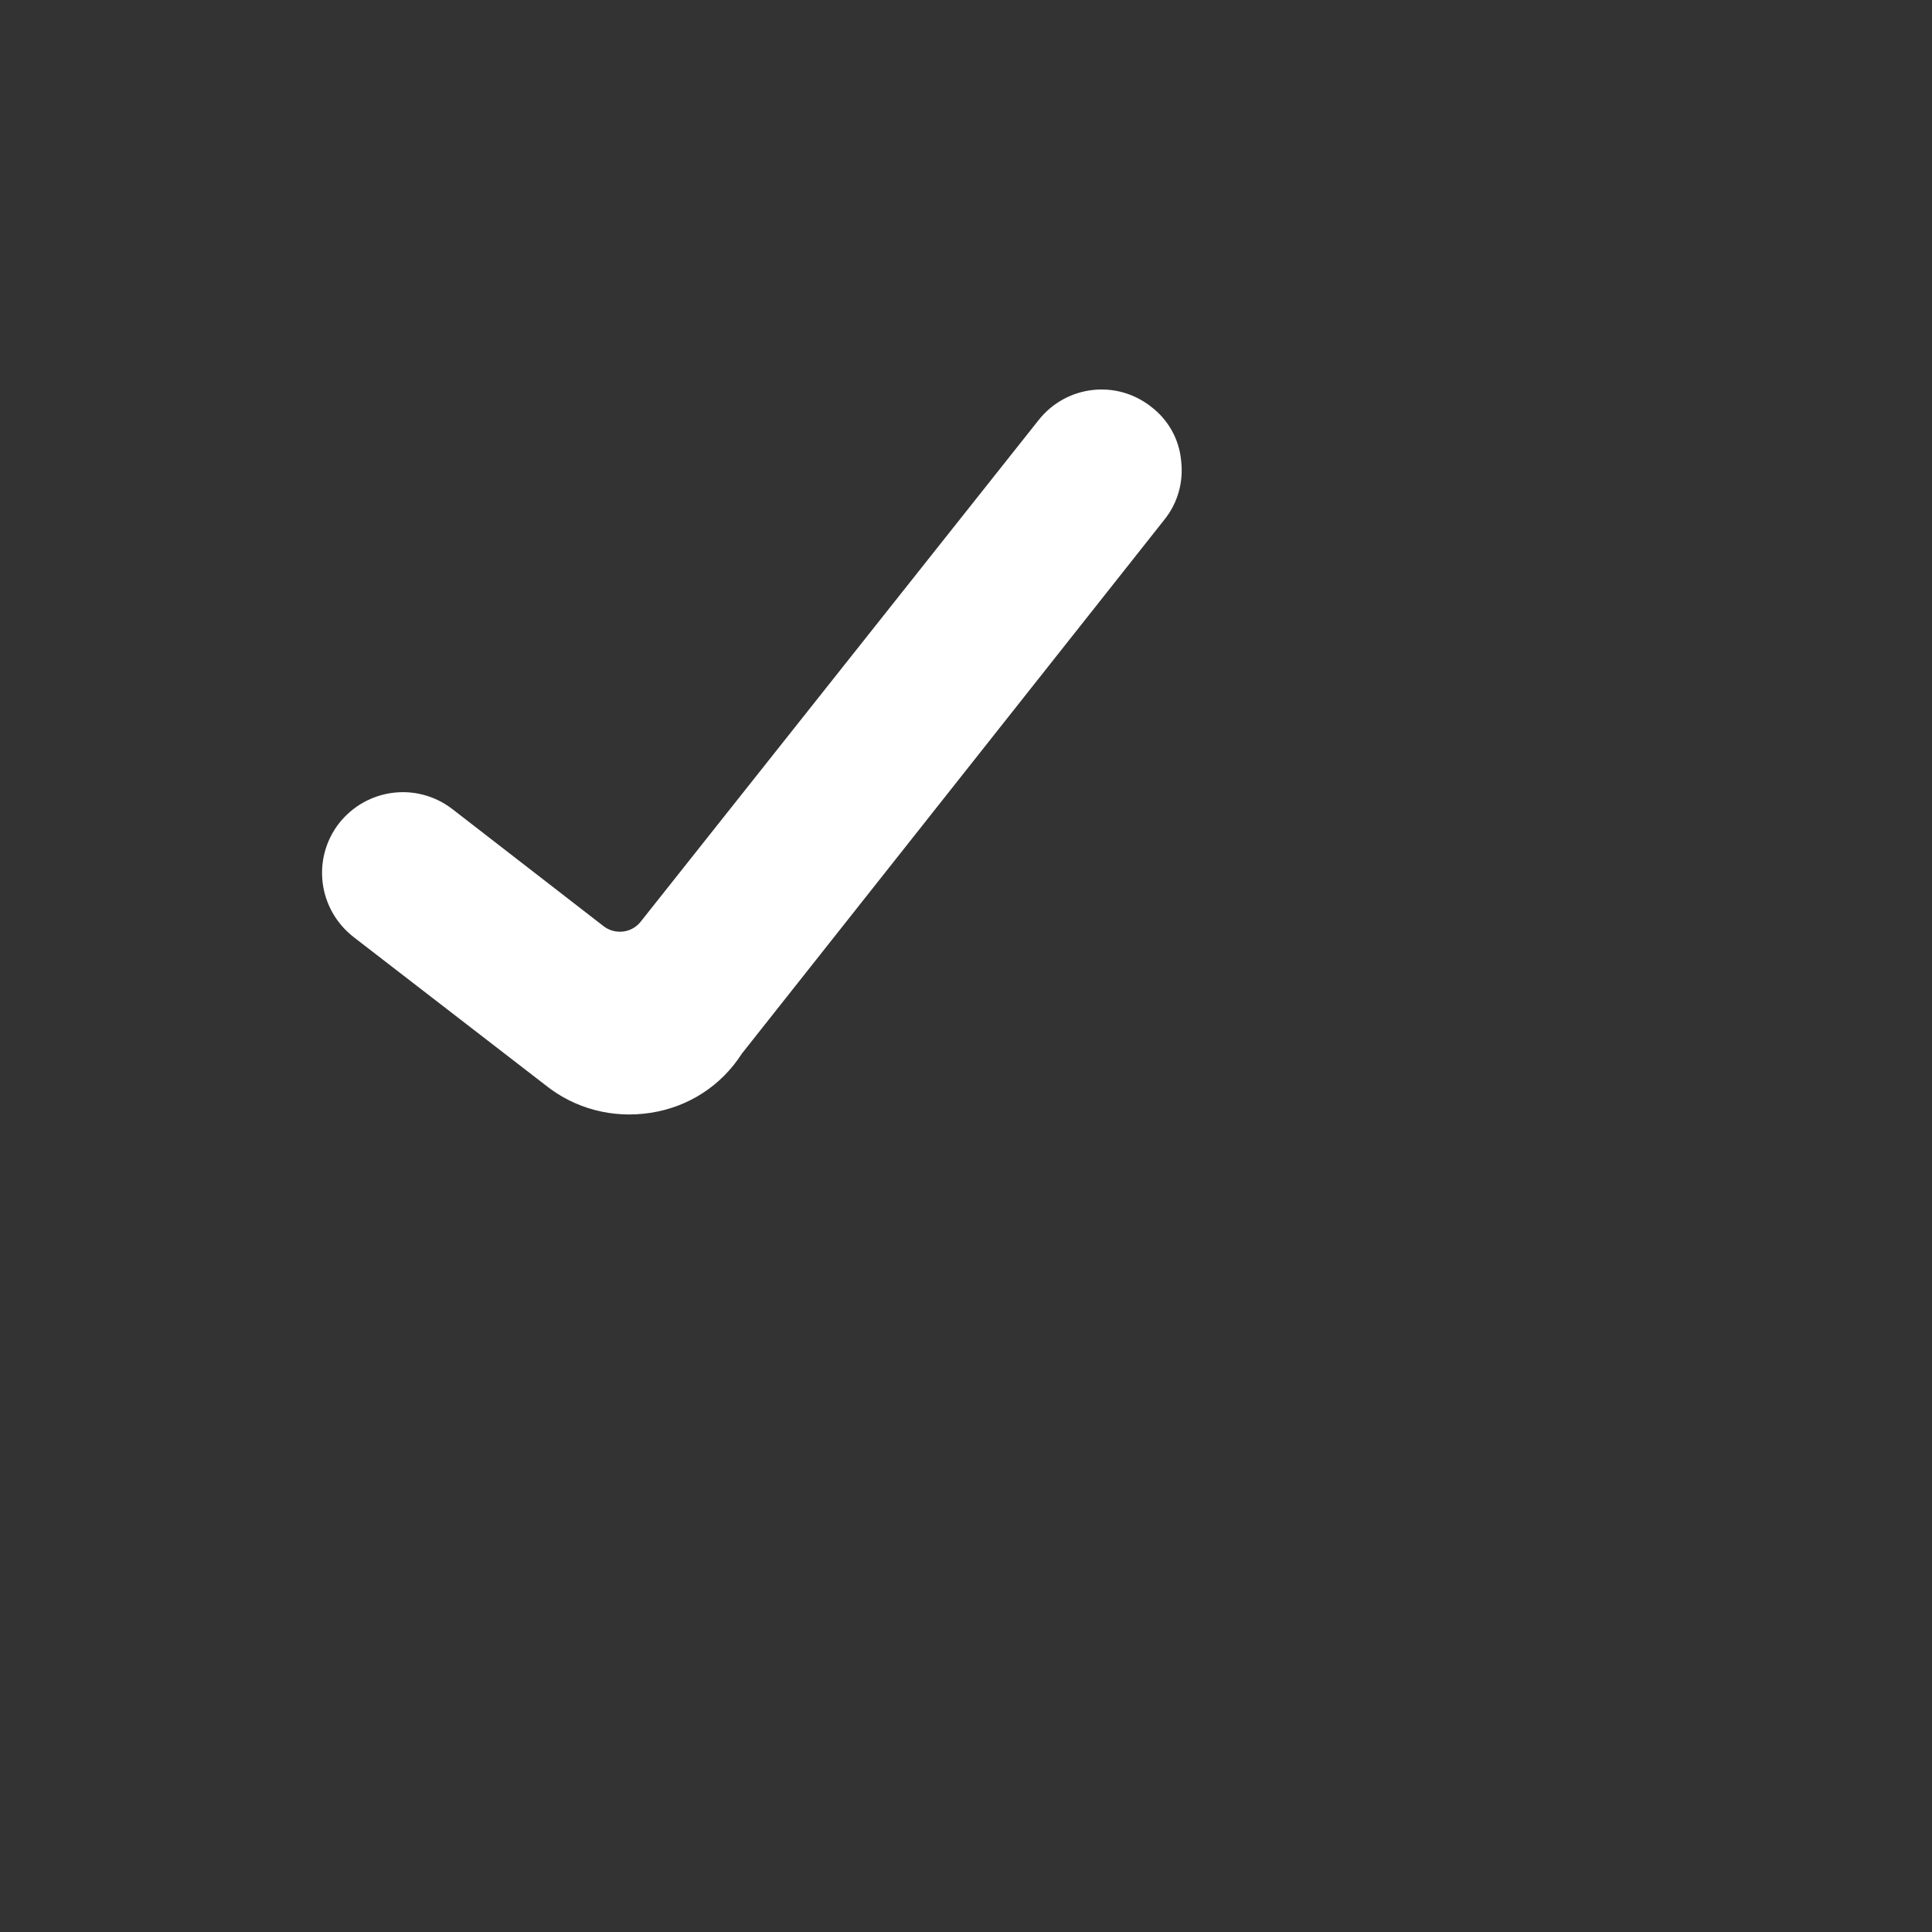 <?xml version="1.0" encoding="utf-8"?>
<svg xmlns="http://www.w3.org/2000/svg" fill="none" height="100%" overflow="visible" preserveAspectRatio="none" style="display: block;" viewBox="0 0 3 3" width="100%">
<rect x="0" y="0" width="3" height="3" fill="#333333" stroke="none"/>
<g id="[]">
<path clip-rule="evenodd" d="M1.788 0.632C1.814 0.652 1.831 0.682 1.834 0.715C1.838 0.748 1.829 0.781 1.808 0.807L1.152 1.636C1.12 1.686 1.069 1.719 1.01 1.728C0.952 1.737 0.893 1.722 0.847 1.685L0.549 1.455C0.494 1.412 0.484 1.334 0.526 1.279C0.569 1.224 0.647 1.214 0.702 1.256L0.937 1.438C0.955 1.452 0.981 1.449 0.995 1.431L1.613 0.652C1.656 0.598 1.734 0.589 1.788 0.632Z" fill="white" fill-rule="evenodd" id="color"/>
</g>
</svg>